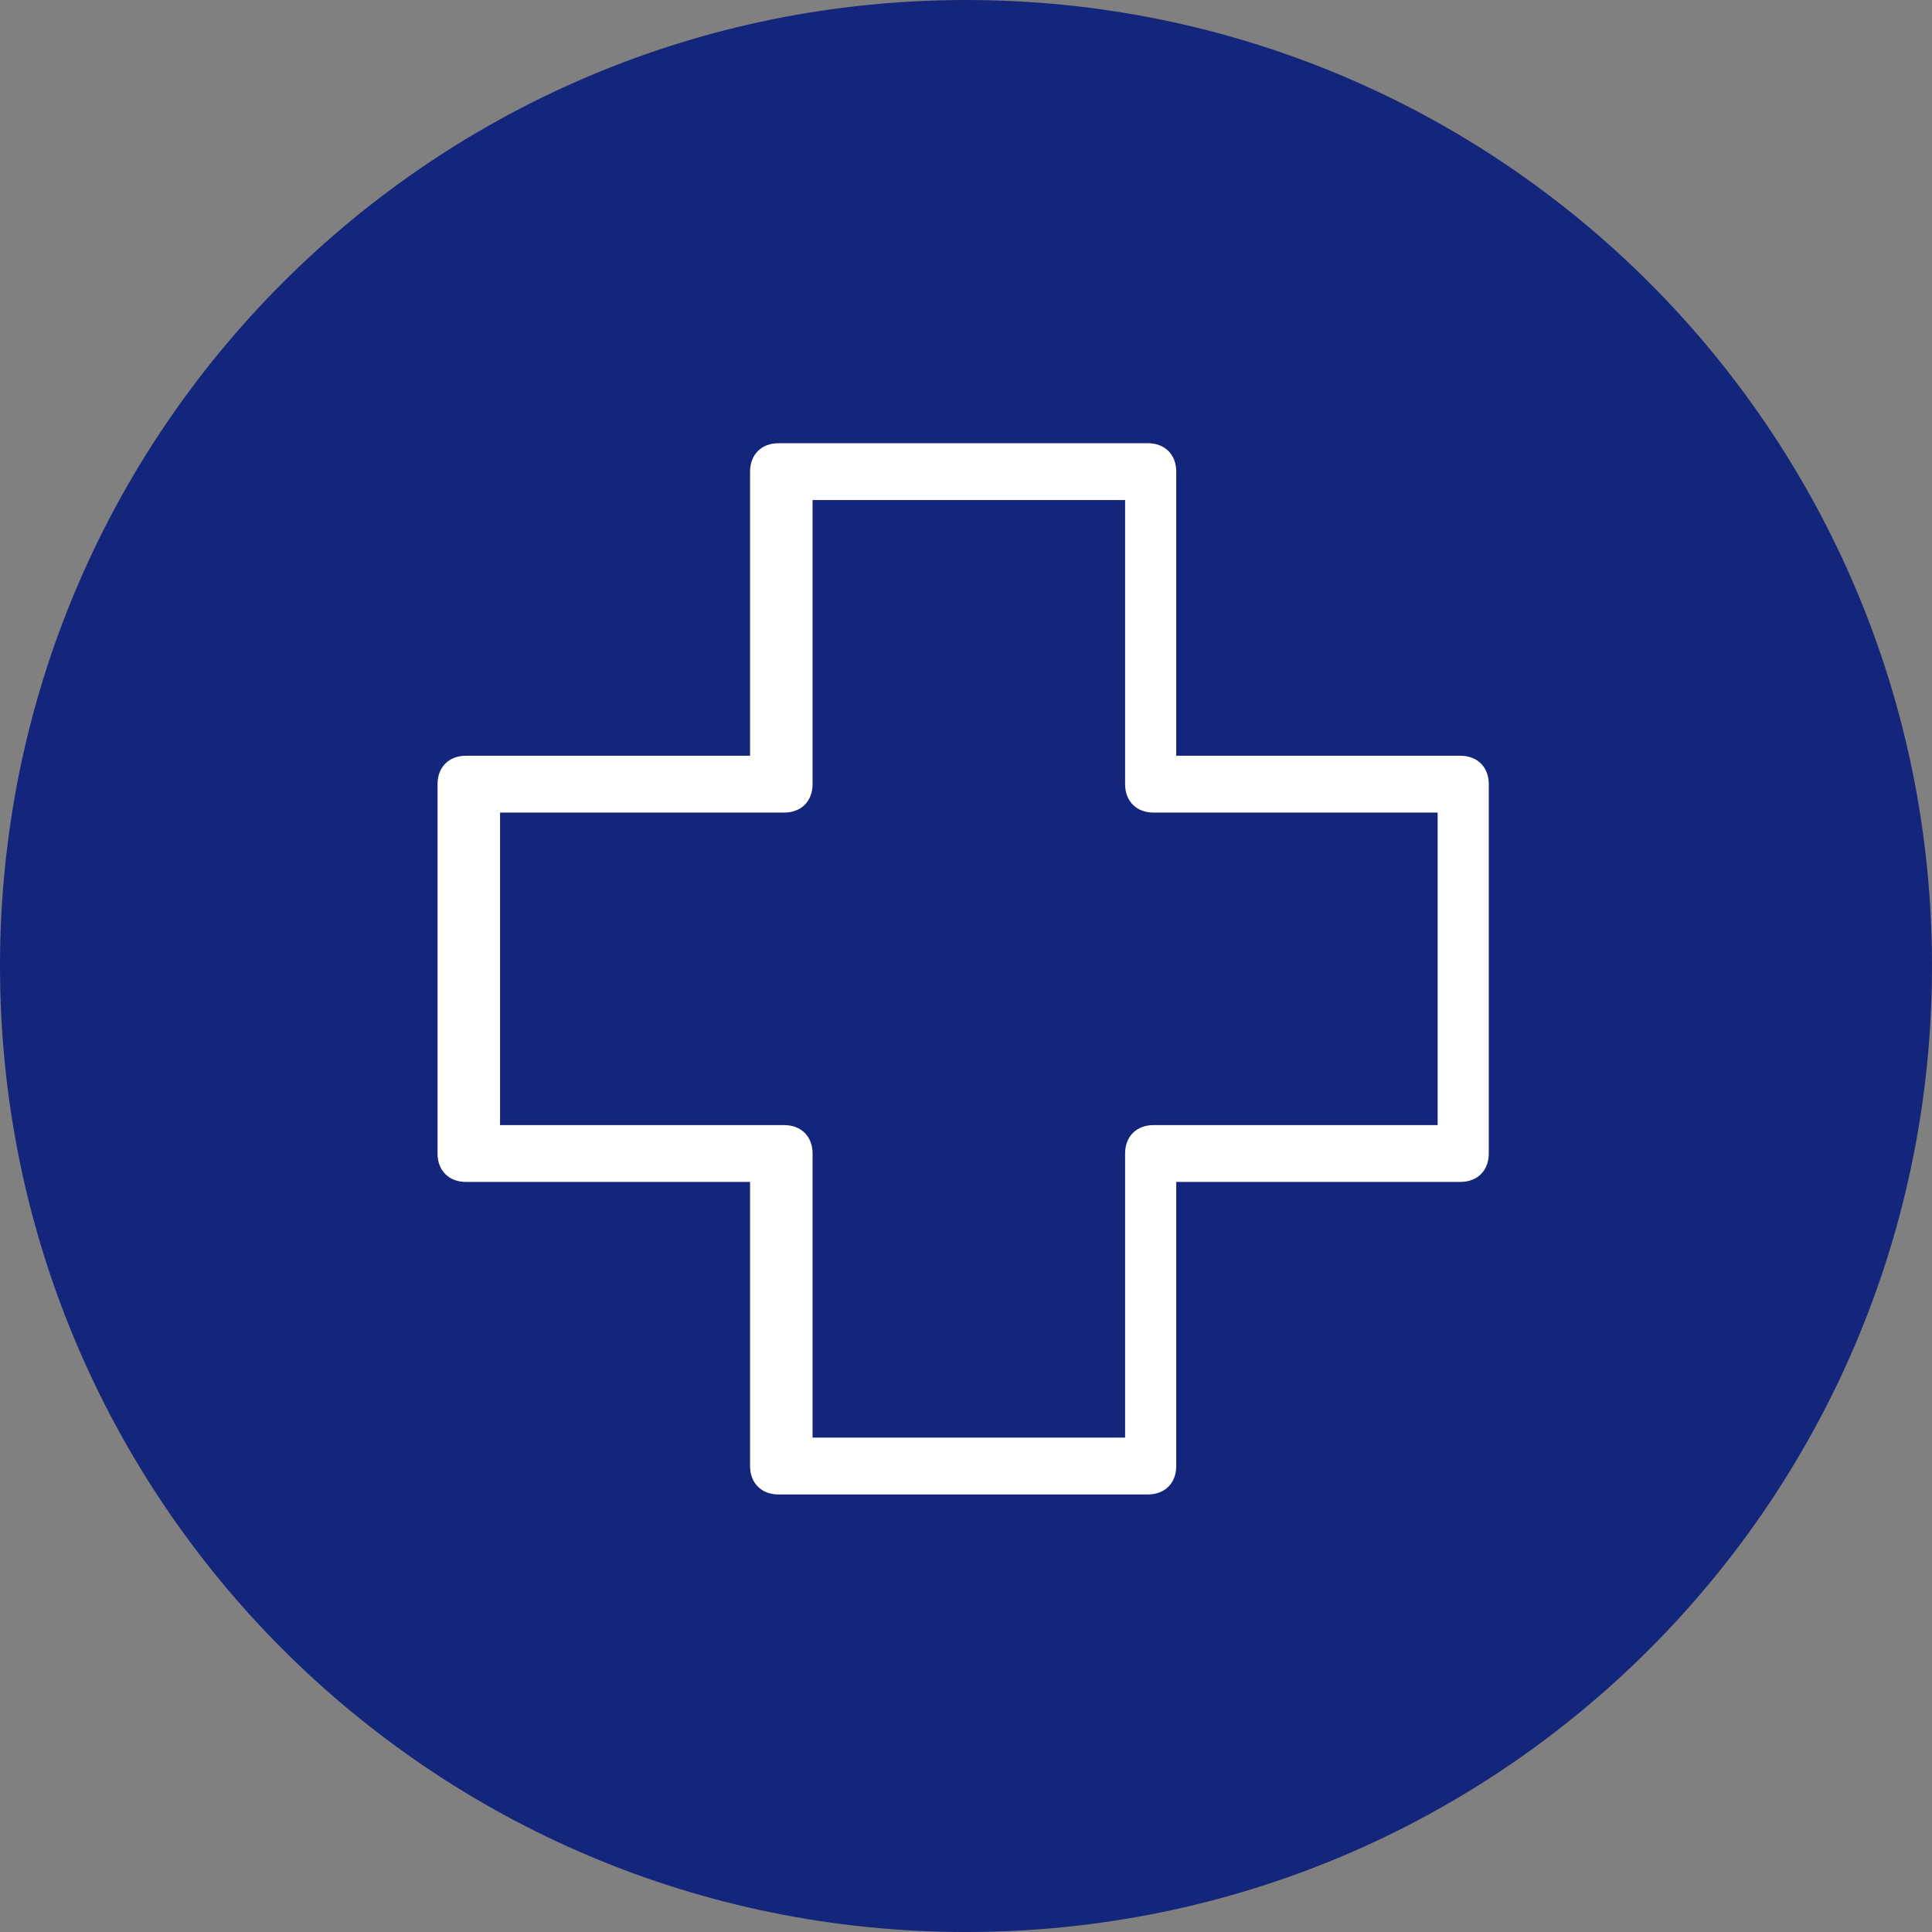 <?xml version="1.0" encoding="utf-8"?>
<!-- Generator: Adobe Illustrator 25.2.0, SVG Export Plug-In . SVG Version: 6.00 Build 0)  -->
<svg version="1.1" id="Layer_1" xmlns="http://www.w3.org/2000/svg" xmlns:xlink="http://www.w3.org/1999/xlink" x="0px" y="0px"
	 viewBox="0 0 34 34" style="enable-background:new 0 0 34 34;" xml:space="preserve">
<rect x="0" y="0" width="34" height="34" fill="#808080" stroke="none"/>
<style type="text/css">
	.st0{fill:#14267B;}
	.st1{fill:#FFFFFF;}
</style>
<path class="st0" d="M17,34c9.4,0,17-7.6,17-17S26.4,0,17,0S0,7.6,0,17S7.6,34,17,34"/>
<g>
	<path class="st1" d="M20.2,26.3h-6.5c-0.3,0-0.5-0.2-0.5-0.5v-5h-5c-0.3,0-0.5-0.2-0.5-0.5v-6.5c0-0.3,0.2-0.5,0.5-0.5h5v-5
		c0-0.3,0.2-0.5,0.5-0.5h6.5c0.3,0,0.5,0.2,0.5,0.5v5h5c0.3,0,0.5,0.2,0.5,0.5v6.5c0,0.3-0.2,0.5-0.5,0.5h-5v5
		C20.7,26.1,20.5,26.3,20.2,26.3z M14.3,25.3h5.5v-5c0-0.3,0.2-0.5,0.5-0.5h5v-5.5h-5c-0.3,0-0.5-0.2-0.5-0.5v-5h-5.5v5
		c0,0.3-0.2,0.5-0.5,0.5h-5v5.5h5c0.3,0,0.5,0.2,0.5,0.5V25.3z"/>
</g>
</svg>
